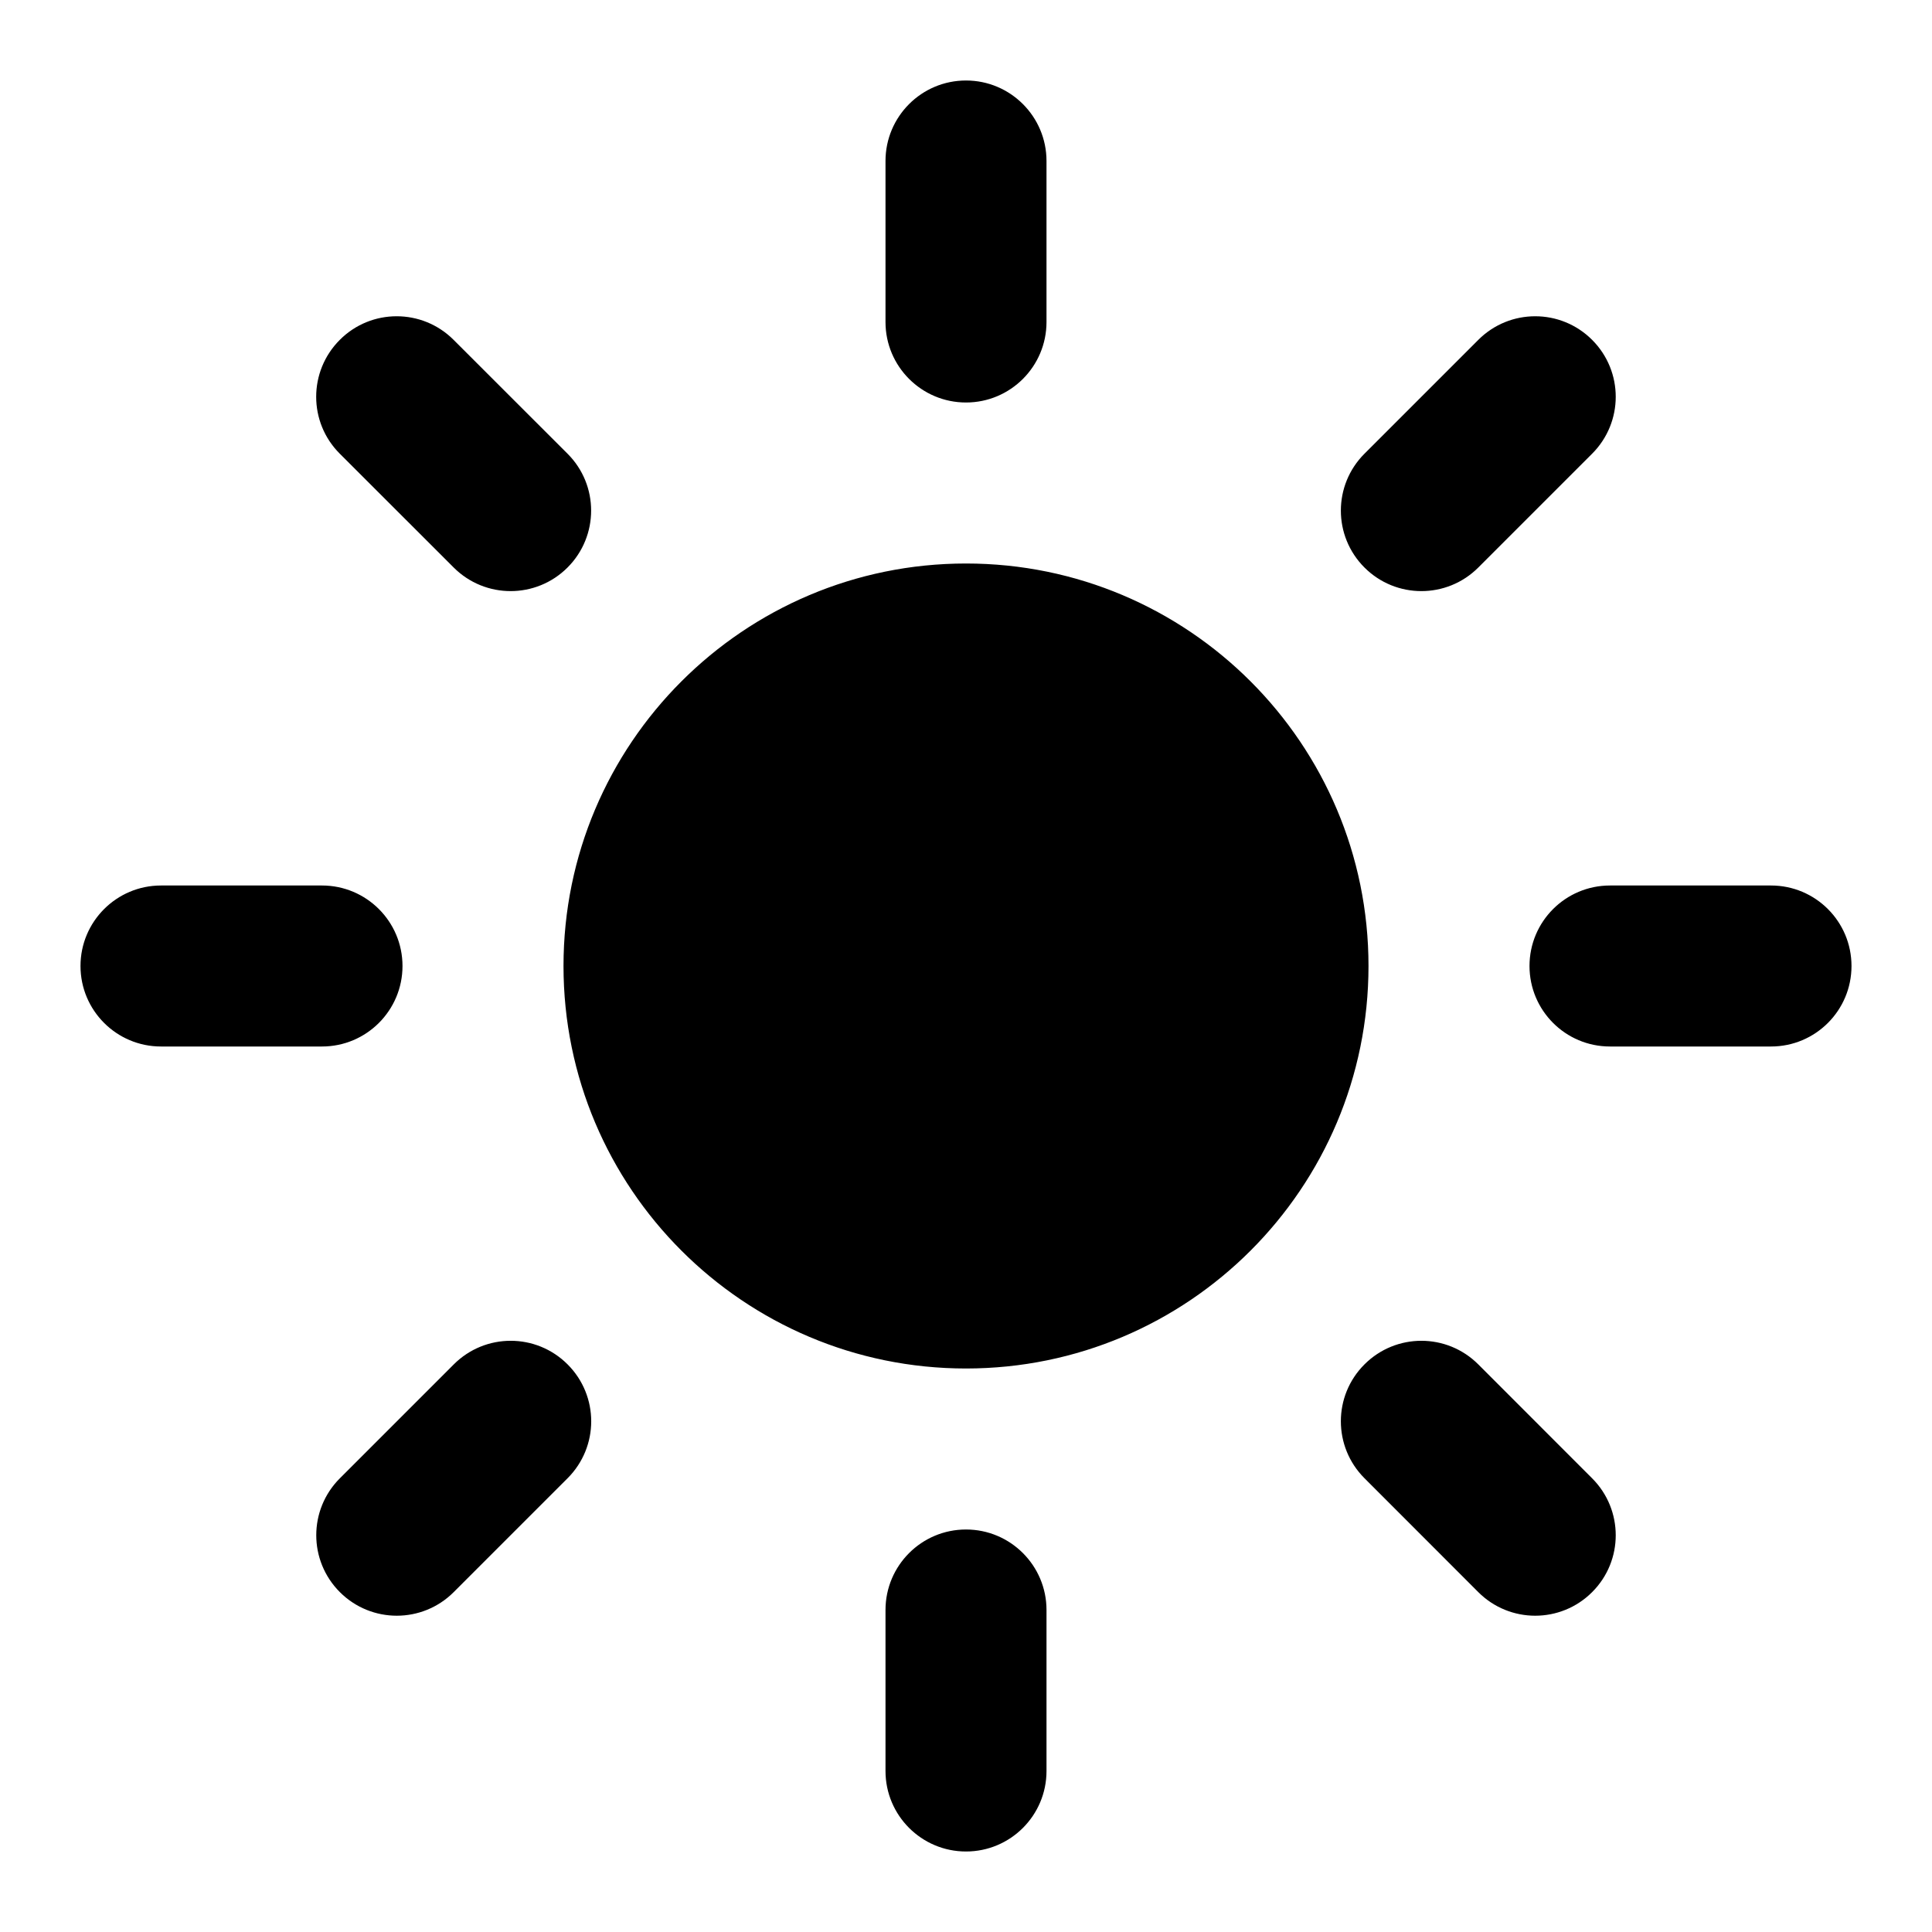 <?xml version="1.0" encoding="UTF-8"?><svg id="a" xmlns="http://www.w3.org/2000/svg" width="24" height="24" viewBox="0 0 24 24"><path d="M12,17c-2.761,0-5-2.239-5-5s2.239-5,5-5,5,2.239,5,5-2.239,5-5,5Zm1-13V2c0-.552-.448-1-1-1s-1,.448-1,1v2c0,.552,.448,1,1,1s1-.448,1-1Zm-2,16v2c0,.552,.448,1,1,1s1-.448,1-1v-2c0-.552-.448-1-1-1s-1,.448-1,1ZM19.778,4.222c-.391-.391-1.023-.391-1.414,0l-1.414,1.414c-.391,.391-.391,1.023,0,1.414,.195,.195,.451,.293,.707,.293s.512-.098,.707-.293l1.414-1.414c.391-.391,.391-1.023,0-1.414ZM4.222,19.778c.195,.195,.451,.293,.707,.293s.512-.098,.707-.293l1.415-1.415c.391-.391,.391-1.023,0-1.414s-1.023-.391-1.414,0l-1.415,1.415c-.391,.391-.391,1.023,0,1.414ZM22,11h-2c-.553,0-1,.448-1,1s.447,1,1,1h2c.553,0,1-.448,1-1s-.447-1-1-1ZM2,13h2c.552,0,1-.448,1-1s-.448-1-1-1H2c-.552,0-1,.448-1,1s.448,1,1,1Zm16.364,6.778c.195,.195,.451,.293,.707,.293s.512-.098,.707-.293c.391-.39,.391-1.023,0-1.414l-1.414-1.415c-.391-.391-1.023-.391-1.414,0-.391,.39-.391,1.023,0,1.414l1.414,1.415ZM7.05,7.05c.391-.391,.391-1.024,0-1.414l-1.415-1.414c-.391-.391-1.024-.391-1.414,0-.391,.391-.391,1.024,0,1.414l1.415,1.414c.195,.195,.451,.293,.707,.293s.512-.098,.707-.293Z"/></svg>